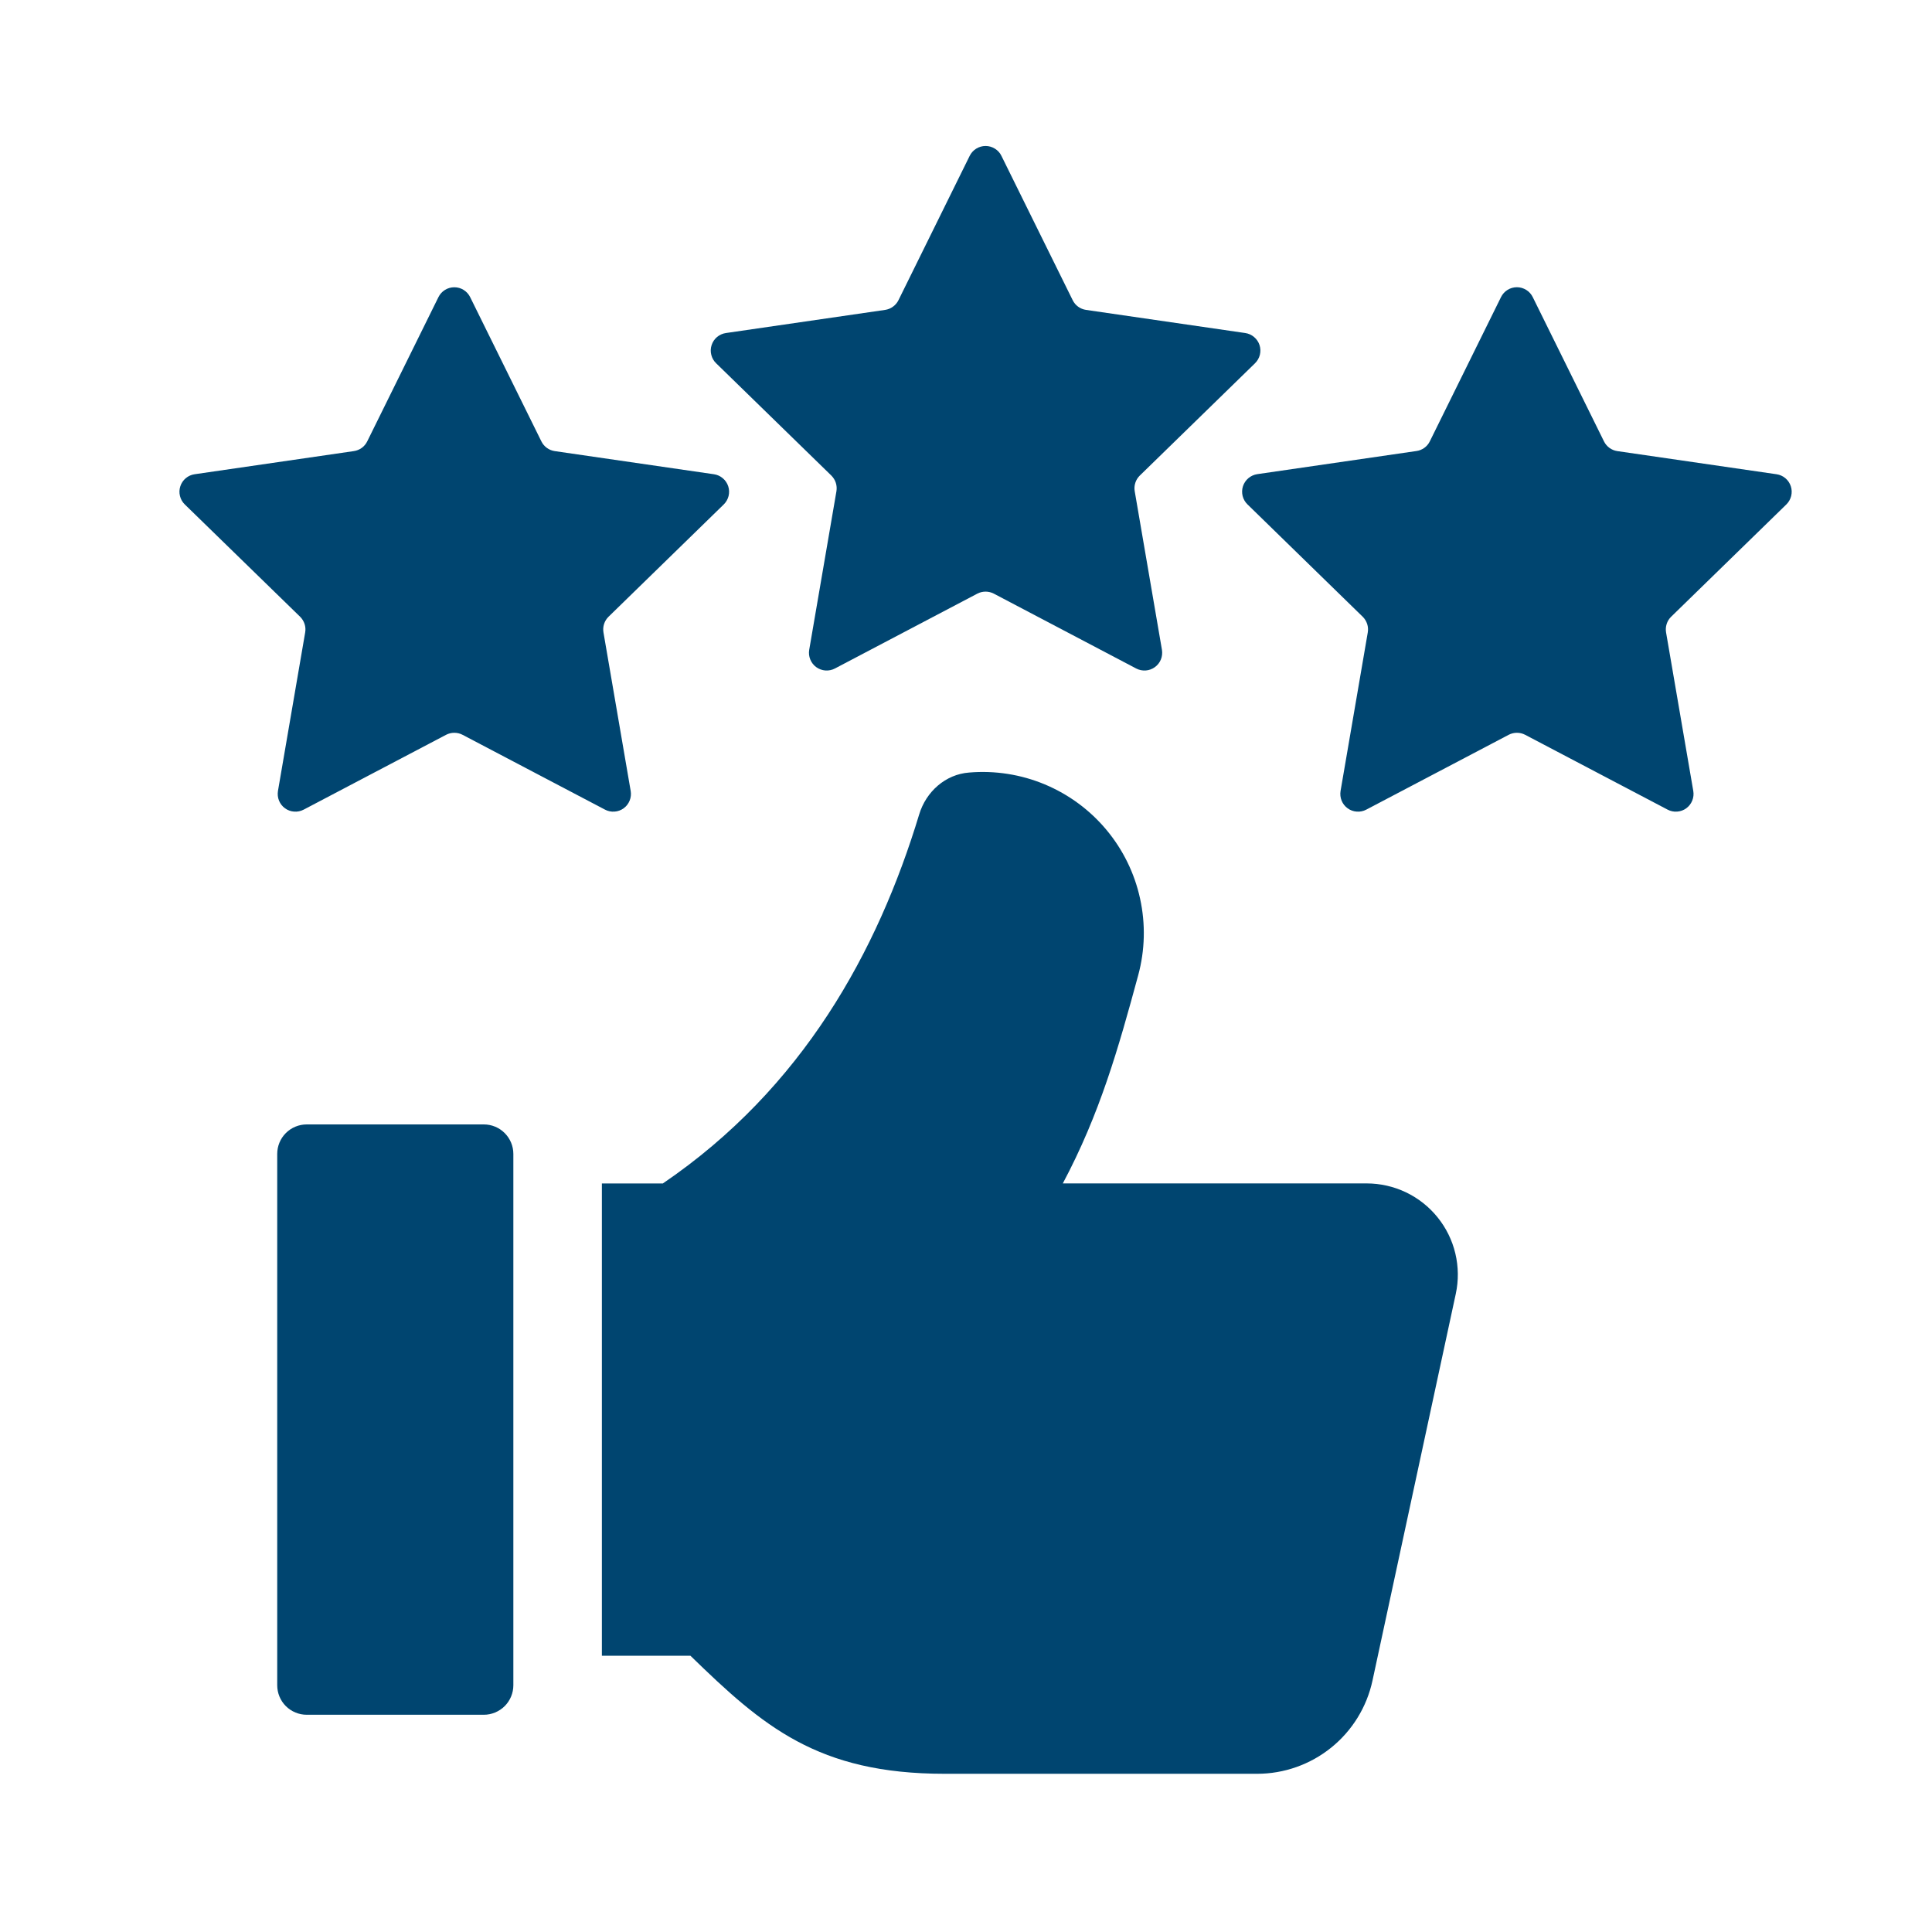 <svg width="45" height="45" viewBox="0 0 45 45" fill="none" xmlns="http://www.w3.org/2000/svg">
<path d="M33.908 30.136L31.968 39.144C31.836 39.758 31.497 40.309 31.008 40.704C30.519 41.099 29.909 41.315 29.28 41.315H22.004C19.043 41.315 17.77 40.208 16.081 38.565H14.019V27.565H15.439C18.698 25.347 20.443 22.16 21.41 18.968C21.57 18.44 22.021 18.035 22.573 17.994C23.174 17.943 23.779 18.038 24.335 18.27C24.892 18.503 25.385 18.866 25.771 19.329C26.158 19.793 26.427 20.342 26.555 20.932C26.684 21.521 26.669 22.133 26.511 22.715C26.049 24.42 25.616 25.947 24.755 27.564H31.831C32.148 27.564 32.461 27.635 32.747 27.771C33.033 27.908 33.285 28.107 33.484 28.354C33.683 28.6 33.825 28.888 33.898 29.197C33.971 29.505 33.975 29.826 33.908 30.136ZM23.326 3.632L24.985 6.992C25.045 7.115 25.161 7.198 25.295 7.218L29.004 7.757C29.08 7.768 29.152 7.8 29.21 7.85C29.269 7.899 29.313 7.964 29.337 8.038C29.361 8.111 29.363 8.189 29.345 8.264C29.326 8.339 29.287 8.407 29.232 8.461L26.548 11.077C26.5 11.124 26.464 11.182 26.444 11.245C26.423 11.309 26.418 11.377 26.43 11.443L27.064 15.136C27.076 15.212 27.068 15.29 27.039 15.361C27.01 15.432 26.962 15.494 26.899 15.539C26.837 15.584 26.764 15.611 26.687 15.617C26.61 15.622 26.534 15.607 26.465 15.571L23.148 13.827C23.088 13.796 23.023 13.78 22.956 13.78C22.889 13.78 22.823 13.796 22.764 13.827L19.446 15.571C19.378 15.607 19.301 15.622 19.225 15.617C19.148 15.611 19.075 15.584 19.012 15.539C18.95 15.494 18.902 15.432 18.873 15.361C18.844 15.29 18.835 15.212 18.848 15.136L19.482 11.443C19.493 11.377 19.488 11.309 19.468 11.246C19.447 11.182 19.411 11.124 19.364 11.077L16.68 8.461C16.624 8.407 16.585 8.339 16.567 8.264C16.548 8.189 16.551 8.111 16.575 8.038C16.599 7.964 16.642 7.899 16.701 7.85C16.76 7.8 16.832 7.768 16.908 7.757L20.616 7.218C20.683 7.208 20.745 7.183 20.799 7.143C20.854 7.104 20.897 7.052 20.927 6.992L22.585 3.632C22.619 3.562 22.672 3.504 22.737 3.463C22.803 3.422 22.879 3.4 22.956 3.4C23.033 3.4 23.109 3.422 23.174 3.463C23.24 3.504 23.293 3.562 23.326 3.632ZM35.701 6.921L37.36 10.281C37.42 10.403 37.536 10.487 37.67 10.507L41.379 11.046C41.455 11.057 41.527 11.089 41.586 11.139C41.644 11.188 41.688 11.253 41.712 11.327C41.736 11.4 41.738 11.478 41.72 11.553C41.701 11.628 41.662 11.696 41.607 11.75L38.924 14.365C38.876 14.412 38.84 14.469 38.82 14.533C38.799 14.597 38.795 14.665 38.806 14.731L39.44 18.424C39.453 18.5 39.444 18.578 39.415 18.649C39.386 18.72 39.338 18.782 39.276 18.827C39.214 18.872 39.14 18.899 39.063 18.904C38.987 18.91 38.91 18.894 38.842 18.858L35.524 17.115C35.465 17.084 35.399 17.068 35.332 17.068C35.265 17.068 35.2 17.084 35.14 17.115L31.823 18.858C31.755 18.894 31.678 18.91 31.601 18.904C31.524 18.899 31.451 18.872 31.389 18.827C31.326 18.782 31.278 18.72 31.249 18.649C31.22 18.578 31.212 18.5 31.224 18.424L31.858 14.731C31.869 14.665 31.865 14.597 31.844 14.533C31.823 14.47 31.788 14.412 31.74 14.365L29.056 11.748C29.001 11.695 28.962 11.627 28.943 11.552C28.925 11.477 28.927 11.399 28.951 11.325C28.975 11.252 29.019 11.187 29.078 11.137C29.137 11.088 29.208 11.055 29.284 11.044L32.993 10.505C33.059 10.496 33.122 10.47 33.176 10.431C33.23 10.392 33.274 10.34 33.303 10.28L34.962 6.919C34.996 6.85 35.049 6.792 35.114 6.752C35.179 6.711 35.255 6.69 35.332 6.69C35.409 6.69 35.484 6.712 35.55 6.753C35.615 6.793 35.667 6.852 35.701 6.921ZM10.951 6.921L12.61 10.281C12.67 10.403 12.786 10.487 12.92 10.507L16.629 11.046C16.705 11.057 16.777 11.089 16.835 11.139C16.894 11.188 16.938 11.253 16.962 11.327C16.986 11.4 16.988 11.478 16.97 11.553C16.951 11.628 16.912 11.696 16.857 11.75L14.174 14.365C14.126 14.412 14.091 14.469 14.07 14.533C14.049 14.597 14.045 14.665 14.056 14.731L14.69 18.424C14.703 18.5 14.694 18.578 14.665 18.649C14.636 18.72 14.588 18.782 14.526 18.827C14.464 18.872 14.39 18.899 14.313 18.904C14.237 18.91 14.16 18.894 14.092 18.858L10.774 17.115C10.715 17.084 10.649 17.068 10.582 17.068C10.515 17.068 10.45 17.084 10.39 17.115L7.073 18.858C7.004 18.894 6.928 18.91 6.851 18.904C6.774 18.899 6.701 18.872 6.639 18.827C6.576 18.782 6.528 18.72 6.499 18.649C6.47 18.578 6.462 18.5 6.474 18.424L7.108 14.731C7.12 14.665 7.115 14.597 7.094 14.533C7.073 14.47 7.038 14.412 6.99 14.365L4.305 11.75C4.249 11.696 4.21 11.628 4.192 11.553C4.173 11.478 4.176 11.4 4.2 11.327C4.224 11.253 4.267 11.188 4.326 11.139C4.385 11.089 4.457 11.057 4.533 11.046L8.241 10.507C8.308 10.497 8.371 10.472 8.425 10.433C8.48 10.393 8.524 10.341 8.553 10.281L10.212 6.921C10.246 6.852 10.298 6.794 10.364 6.753C10.429 6.712 10.505 6.691 10.582 6.691C10.659 6.691 10.734 6.712 10.799 6.753C10.865 6.794 10.917 6.852 10.951 6.921ZM7.144 26.19H11.269C11.451 26.19 11.626 26.262 11.755 26.391C11.884 26.52 11.957 26.695 11.957 26.877V39.252C11.957 39.435 11.884 39.61 11.755 39.739C11.626 39.867 11.451 39.94 11.269 39.94H7.144C6.962 39.94 6.787 39.867 6.658 39.739C6.529 39.61 6.457 39.435 6.457 39.252V26.877C6.457 26.695 6.529 26.52 6.658 26.391C6.787 26.262 6.962 26.19 7.144 26.19Z" fill="#004570"/>
</svg>
